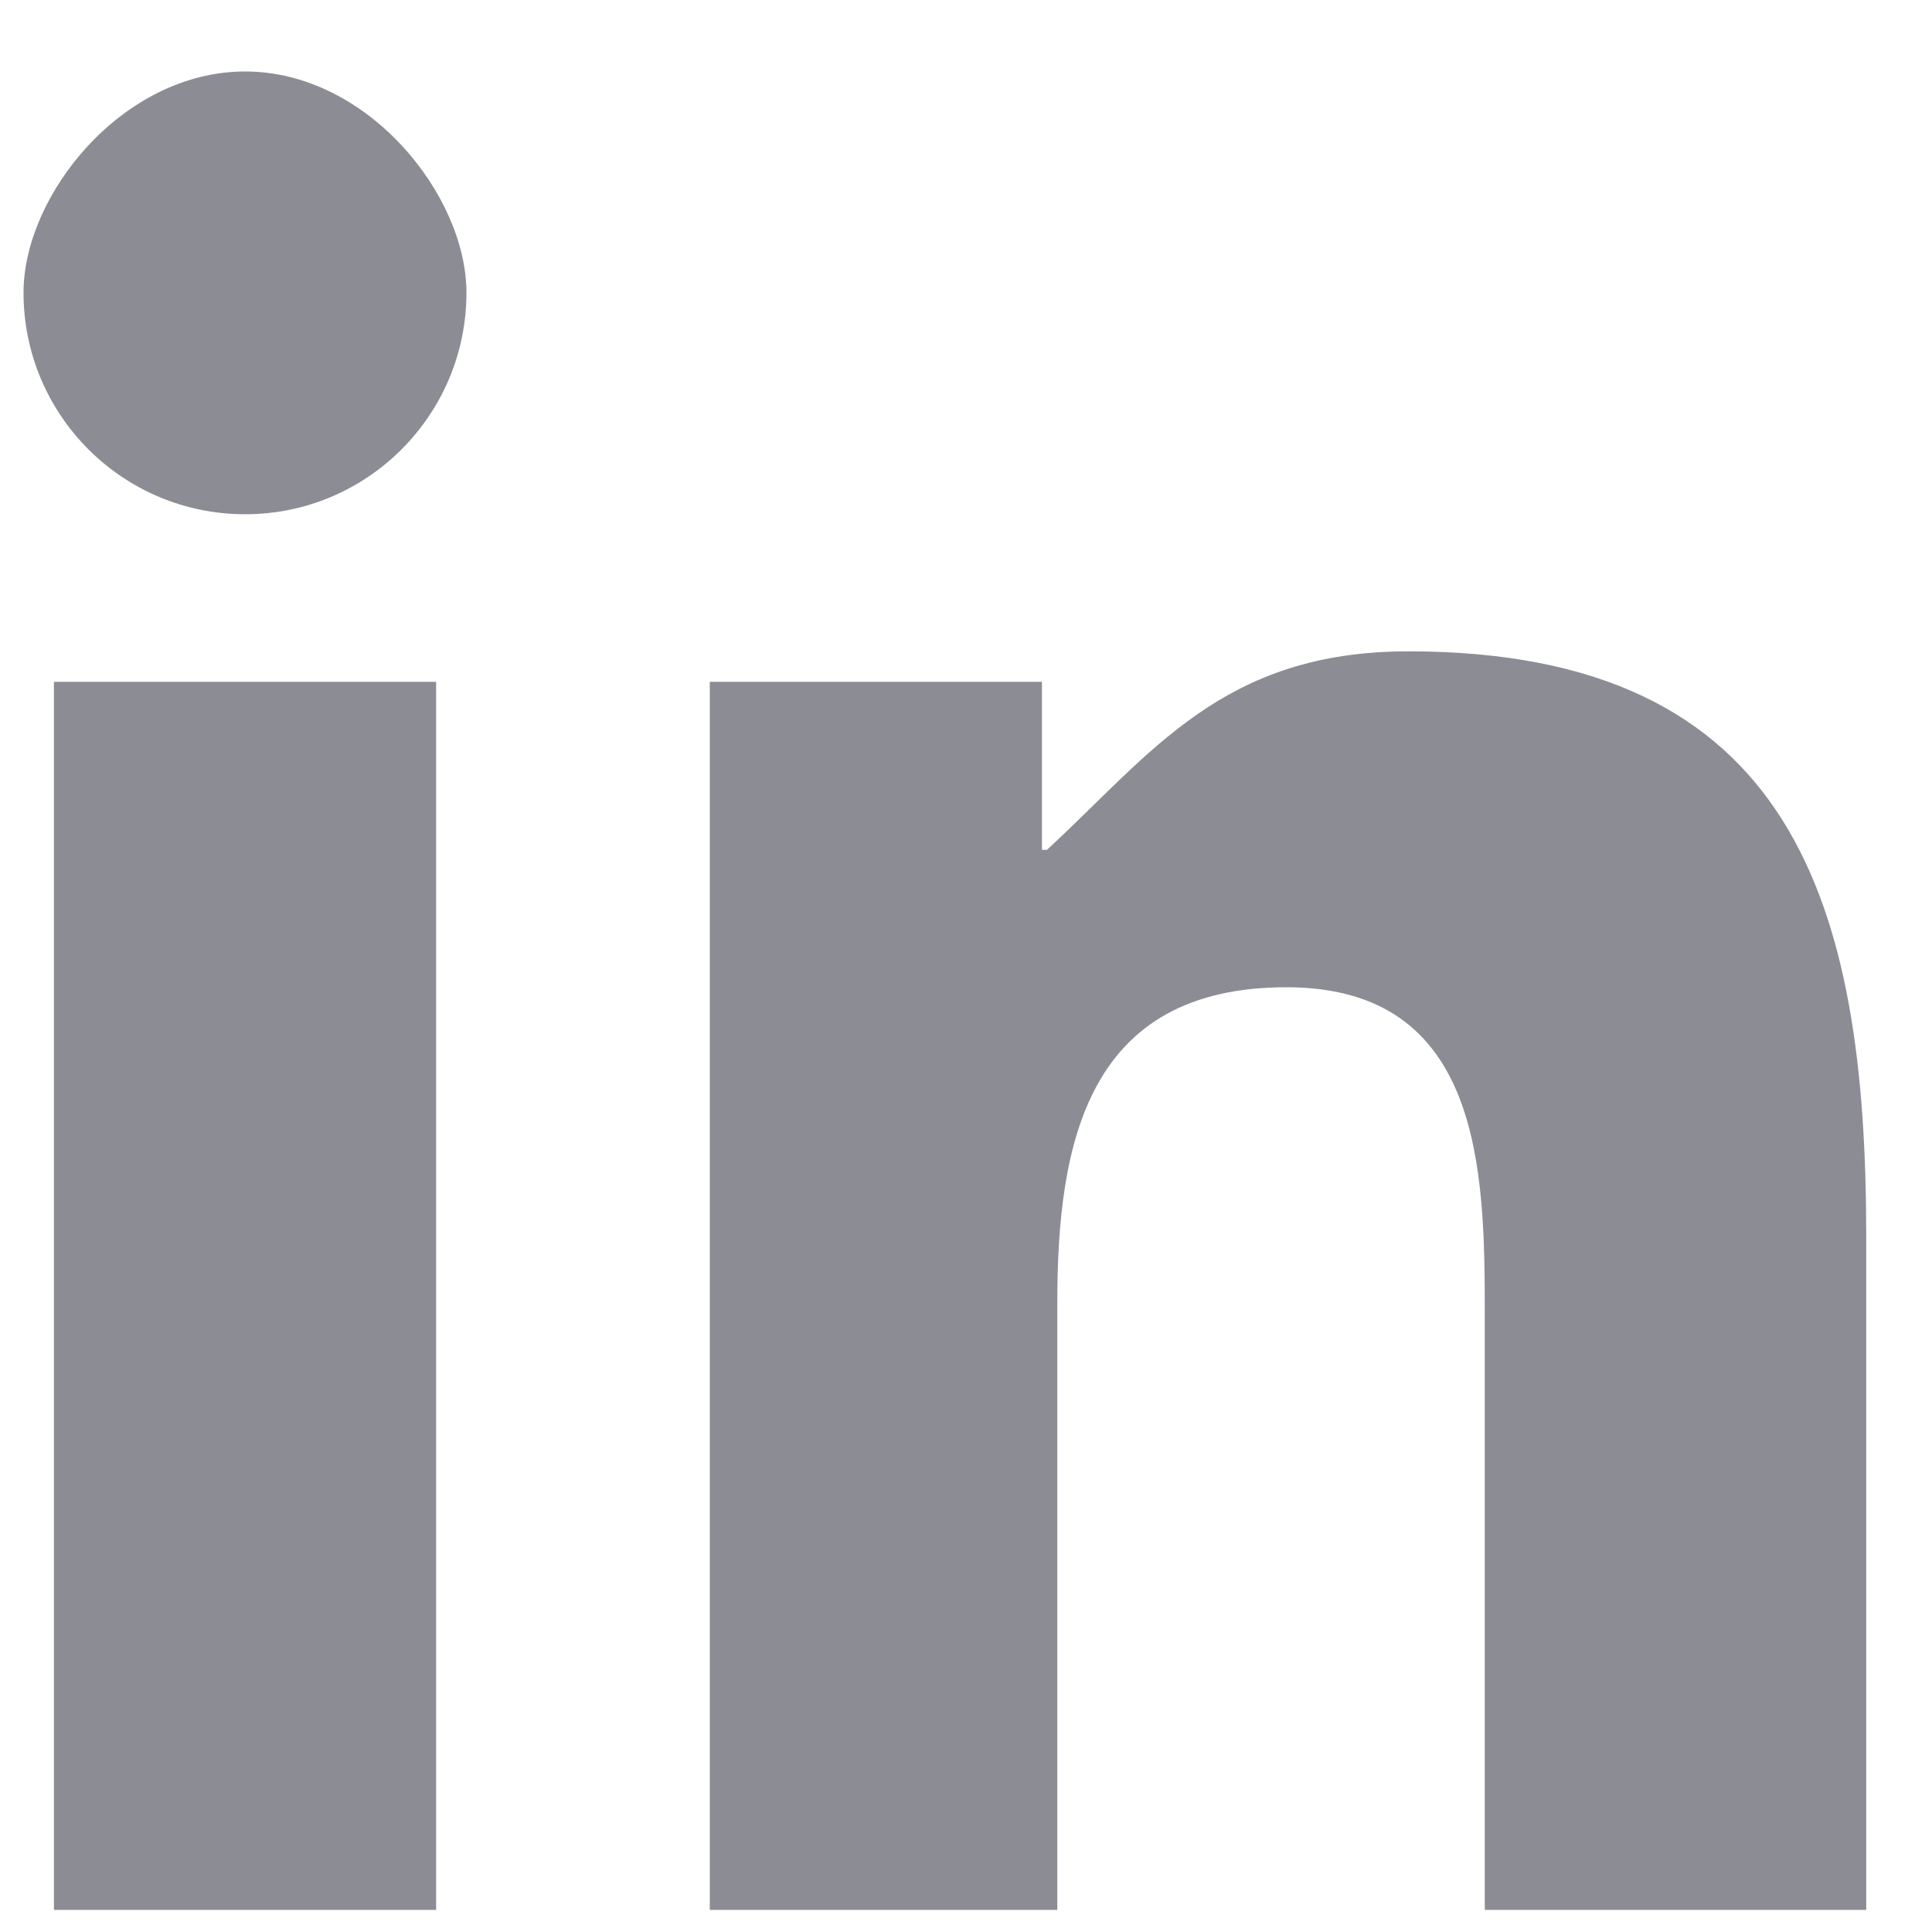 
<svg 
                            xmlns="http://www.w3.org/2000/svg"
                            xmlns:xlink="http://www.w3.org/1999/xlink"
                            width="23px" height="23px">
                            <path fill-rule="evenodd"  fill="rgb(140, 140, 149)"
                            d="M17.676,22.737 L17.676,15.630 C17.676,13.933 17.642,11.753 15.314,11.753 C12.948,11.753 12.587,13.599 12.587,15.506 L12.587,22.737 L8.45,22.737 L8.45,8.117 L12.404,8.117 L12.404,10.117 L12.464,10.117 C13.71,8.966 14.554,7.754 16.767,7.754 C21.368,7.754 22.217,10.782 22.217,14.718 L22.217,22.737 L17.676,22.737 ZM2.918,6.122 C1.459,6.122 0.280,4.939 0.280,3.484 C0.280,2.32 1.459,0.851 2.918,0.851 C4.374,0.851 5.553,2.32 5.553,3.484 C5.553,4.939 4.374,6.122 2.918,6.122 ZM5.192,22.737 L0.642,22.737 L0.642,8.117 L5.192,8.117 L5.192,22.737 Z"/>
                        </svg> 